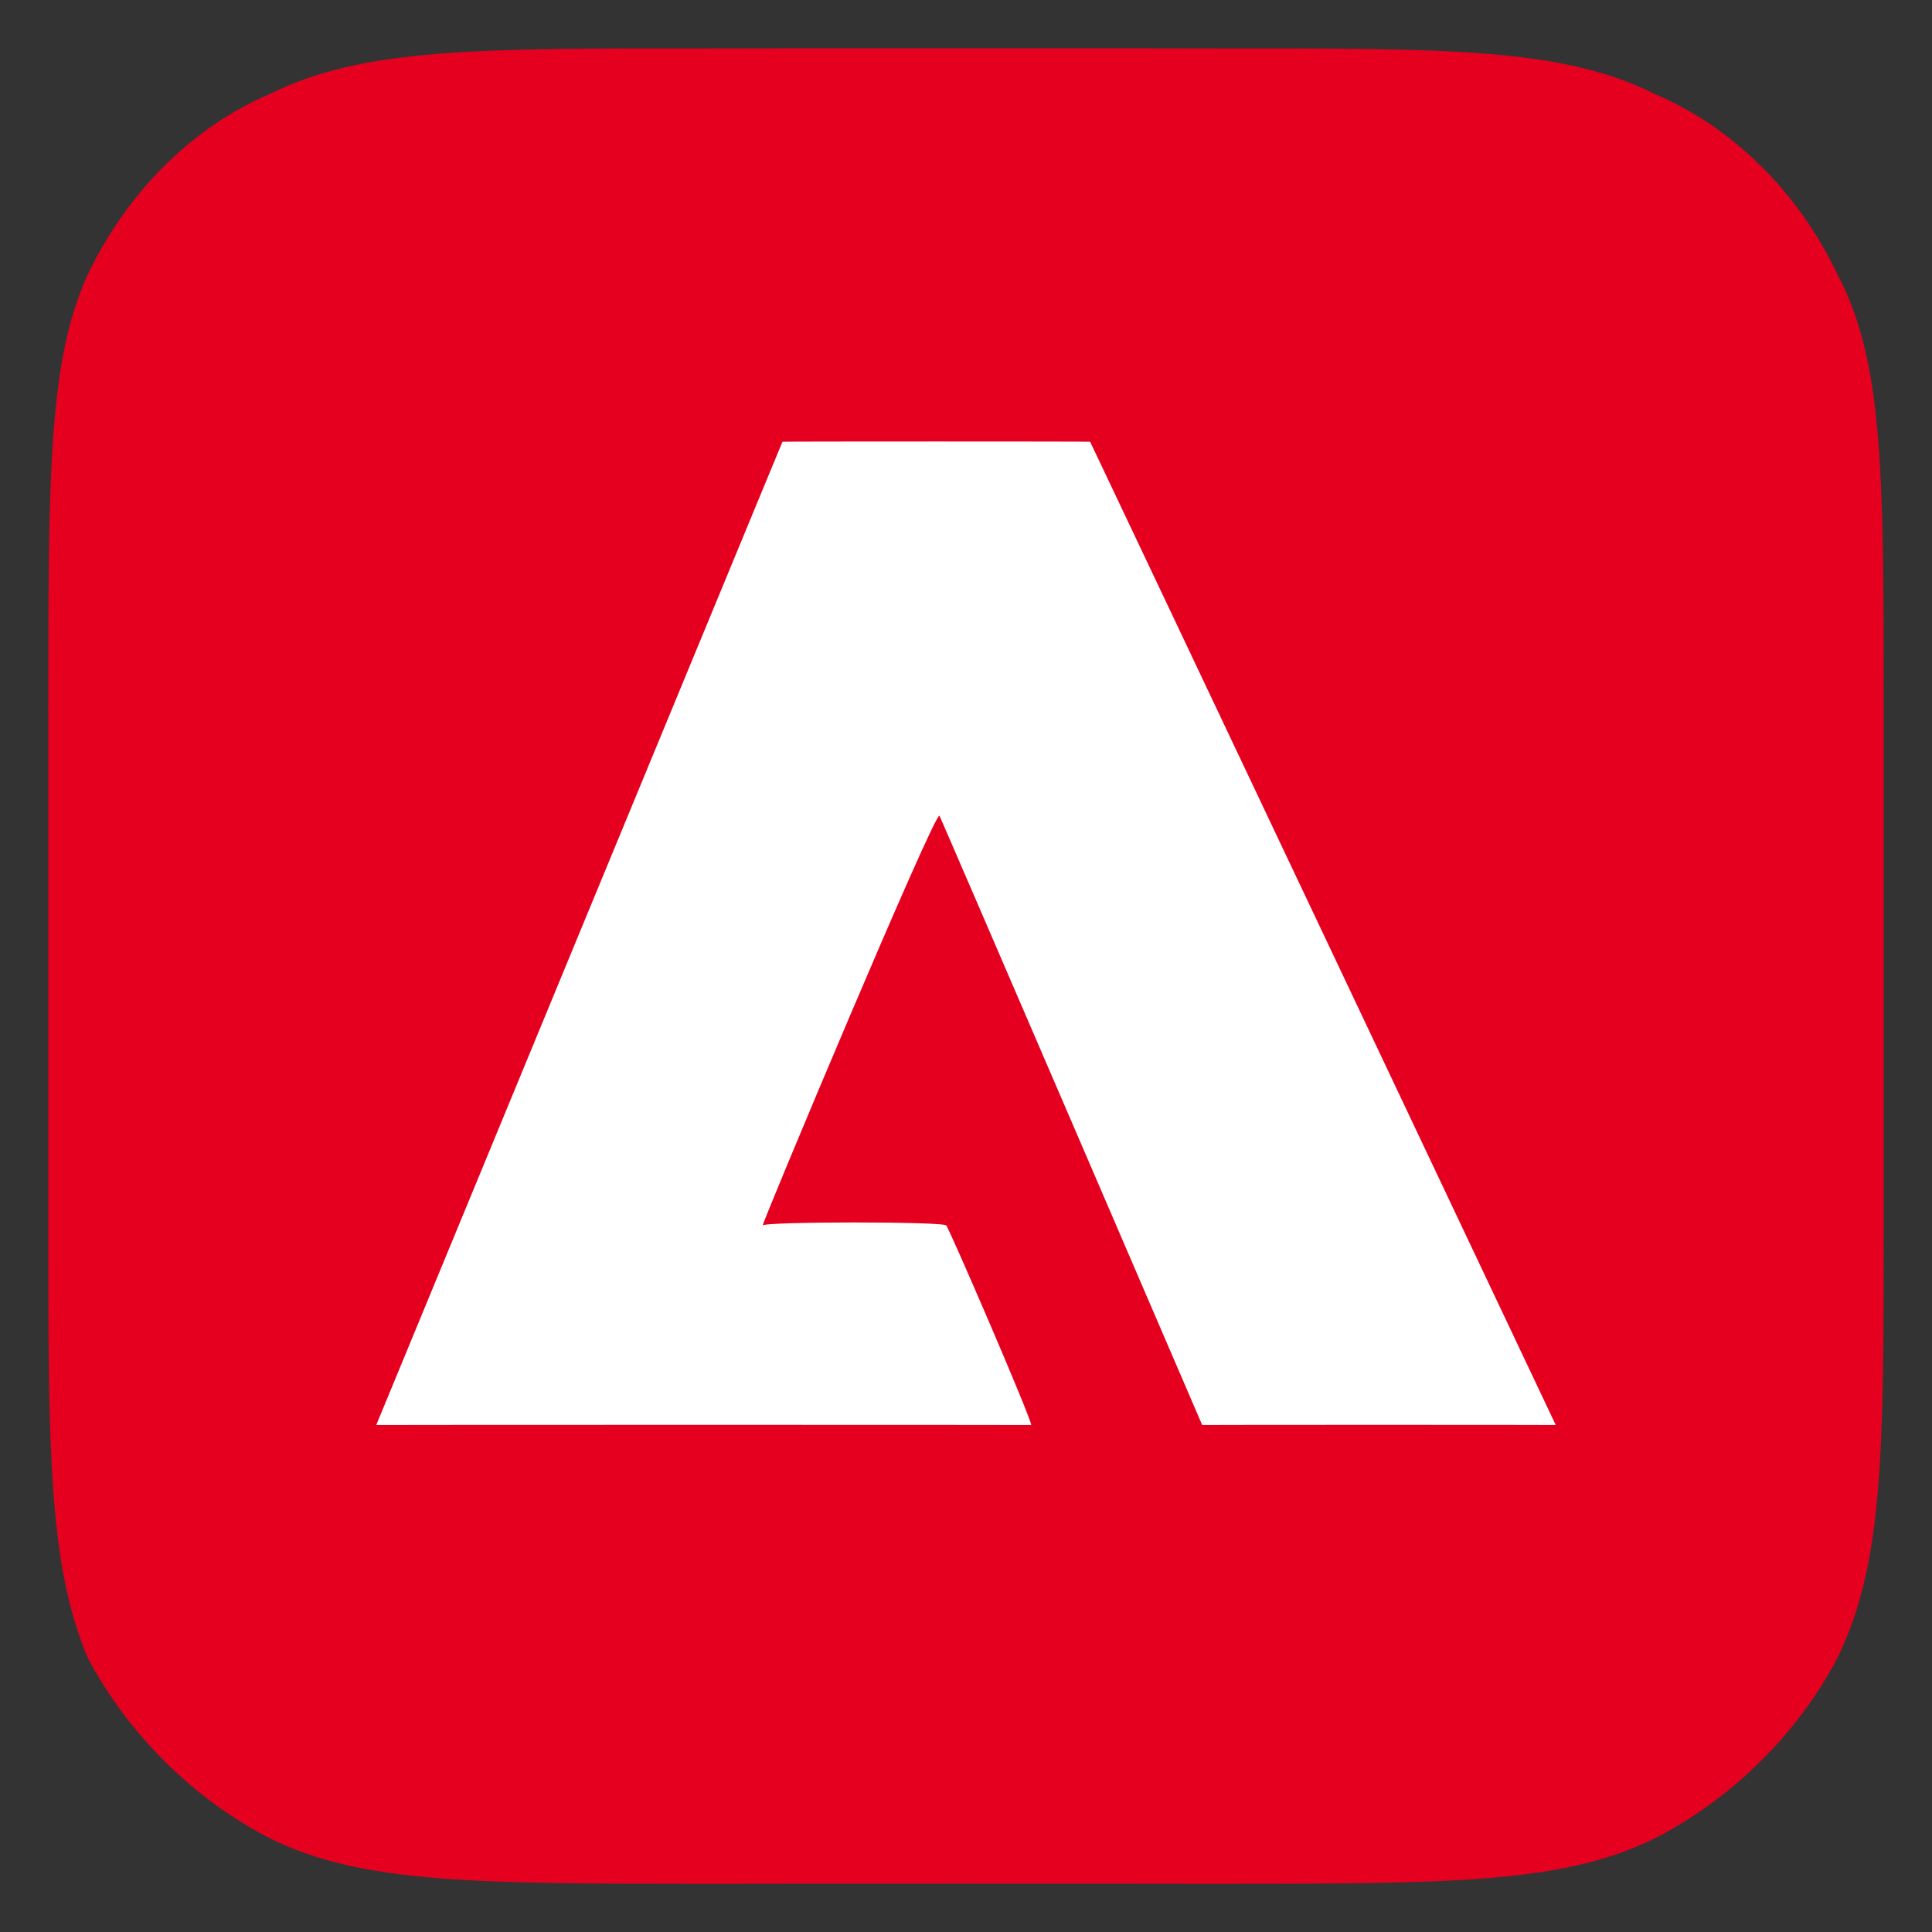 <svg xmlns="http://www.w3.org/2000/svg" version="1.1" xmlns:xlink="http://www.w3.org/1999/xlink" width="100%" height="100%" id="svgWorkerArea" viewBox="0 0 400 400" xmlns:artdraw="https://artdraw.muisca.co" style="background: white;"><rect x="0" y="0" width="400" height="400" fill="#333333" stroke="none"/><defs id="defsdoc"><pattern id="patternBool" x="0" y="0" width="10" height="10" patternUnits="userSpaceOnUse" patternTransform="rotate(35)"><circle cx="5" cy="5" r="4" style="stroke: none;fill: #ff000070;"></circle></pattern></defs><g id="fileImp-412570853" class="cosito"><path id="pathImp-848700053" fill="#E6001F" class="grouped" d="M10 147.555C10 98.189 10 74.989 18.1 56.963 26.3 39.789 39.8 26.289 56 19.4 75 9.989 98.2 9.989 147 10.032 147 9.989 251.6 9.989 251.6 10.032 300.4 9.989 323.5 9.989 342.5 19.4 358.7 26.289 372.4 39.789 380.5 56.963 390 74.989 390 98.189 390 147.555 390 146.989 390 251.589 390 252.509 390 300.389 390 323.489 380.5 343.101 372.4 358.689 358.7 372.389 342.5 380.664 323.5 389.989 300.4 389.989 251.6 390.032 251.6 389.989 147 389.989 147 390.032 98.2 389.989 75 389.989 56 380.664 39.8 372.389 26.3 358.689 18.1 343.101 10 323.489 10 300.389 10 252.509 10 251.589 10 146.989 10 147.555 10 146.989 10 146.989 10 147.555"></path><path id="pathImp-598992624" fill="white" class="grouped" d="M77.9 295.032C77.9 294.989 162 91.389 162 91.461 162 91.389 162 91.389 162 91.461 162 91.389 162 91.389 162 91.461 162 91.389 225.7 91.389 225.7 91.461 225.7 91.389 322.1 294.989 322.1 295.032 322.1 294.989 248.9 294.989 248.9 295.032 248.9 294.989 194.5 168.689 194.5 168.868 193.2 168.689 157.9 252.889 157.9 253.73 157.9 252.889 195.9 252.889 195.9 253.73 195.9 252.889 213.5 293.589 213.5 295.032 213.5 294.989 77.9 294.989 77.9 295.032 77.9 294.989 77.9 294.989 77.9 295.032"></path></g></svg>